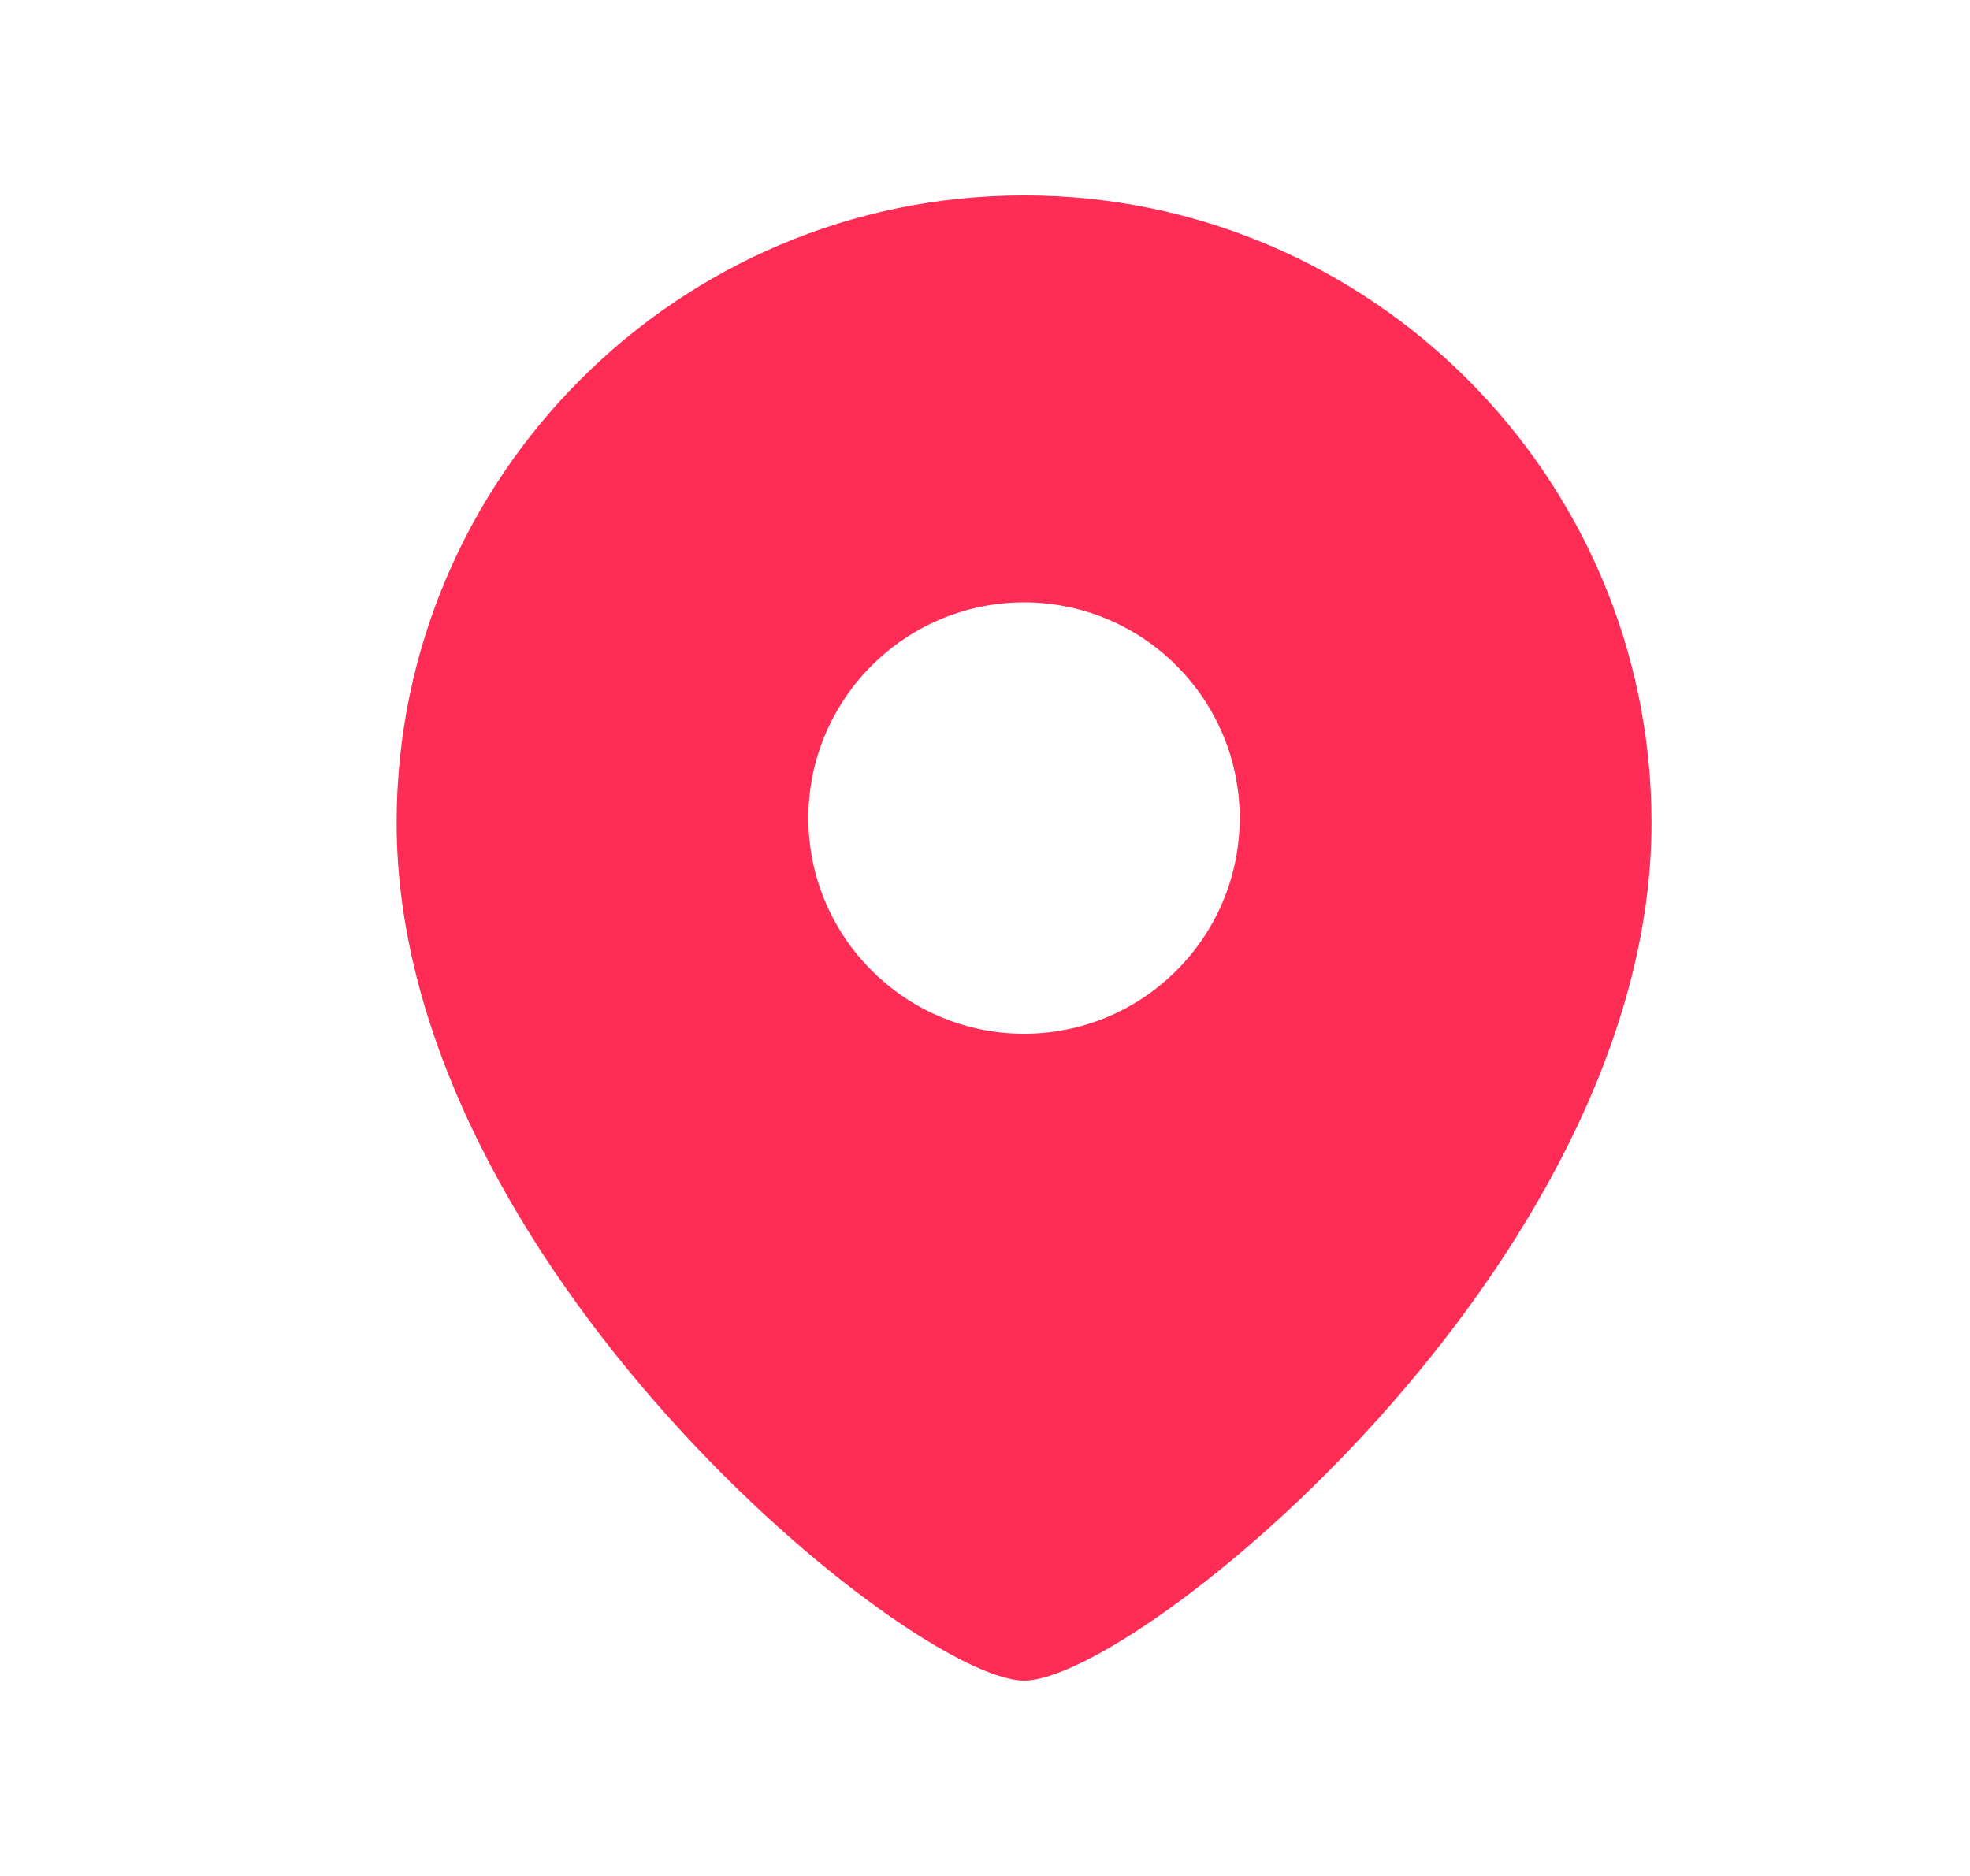 <svg width="21" height="20" viewBox="0 0 21 20" fill="none" xmlns="http://www.w3.org/2000/svg">
<g id="Pin - Iconly Pro">
<path id="Vector" fill-rule="evenodd" clip-rule="evenodd" d="M10.917 11.021C9.649 11.021 8.617 9.989 8.617 8.722C8.617 7.454 9.649 6.422 10.917 6.422C12.184 6.422 13.215 7.454 13.215 8.722C13.215 9.989 12.184 11.021 10.917 11.021ZM10.917 2.083C7.229 2.083 4.228 5.084 4.228 8.772C4.228 13.469 9.722 17.917 10.917 17.917C12.112 17.917 17.605 13.469 17.605 8.772C17.605 5.084 14.604 2.083 10.917 2.083Z" fill="#FF2D55"/>
</g>
</svg>
